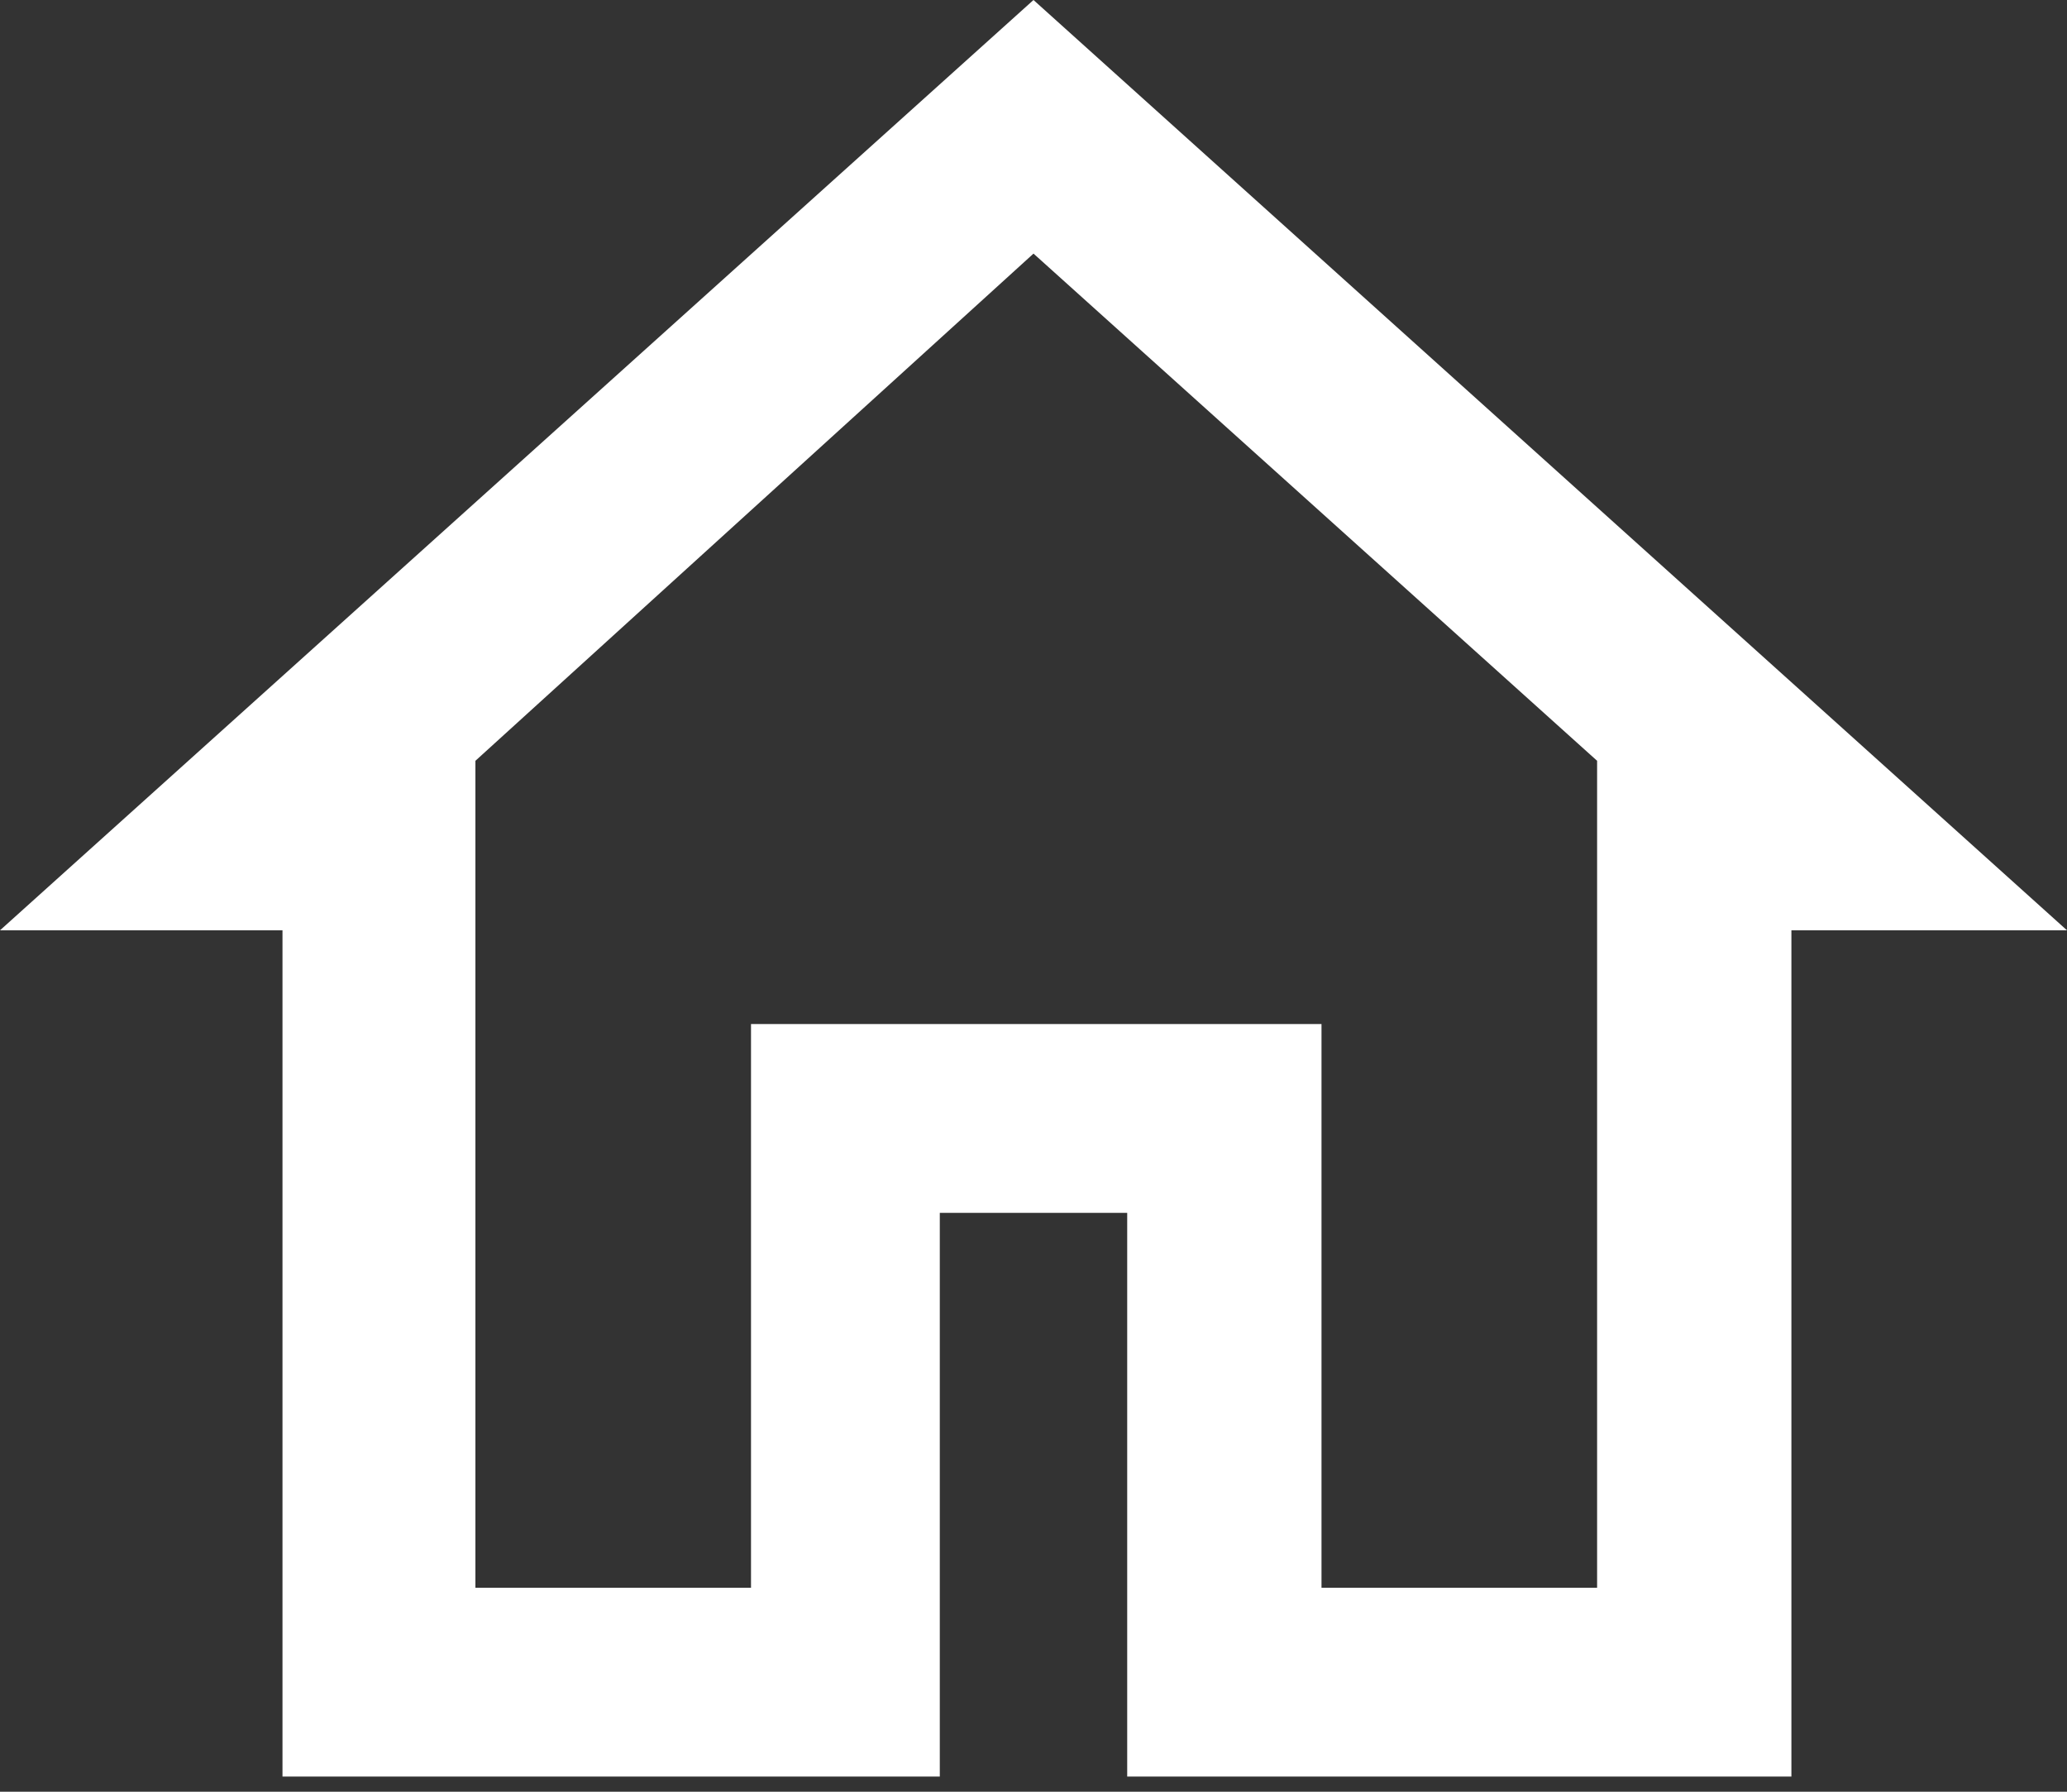 <svg width="15" height="13" viewBox="0 0 15 13" fill="none" xmlns="http://www.w3.org/2000/svg">
<rect x="0" y="0" width="15" height="13" fill="#333333" stroke="none"/>
<g clip-path="url(#clip0_2171_3)">
<path d="M7.5 0L0 6.75H2.05V12.89H6.82V8.8H8.18V12.89H13V6.75H15L7.5 0ZM7.5 1.84L11.59 5.52V11.52H9.59V7.43H5.45V11.52H3.45V5.52L7.5 1.84Z" fill="white"/>
</g>
<defs>
<clipPath id="clip0_2171_3">
<rect width="15" height="12.89" fill="white"/>
</clipPath>
</defs>
</svg>
